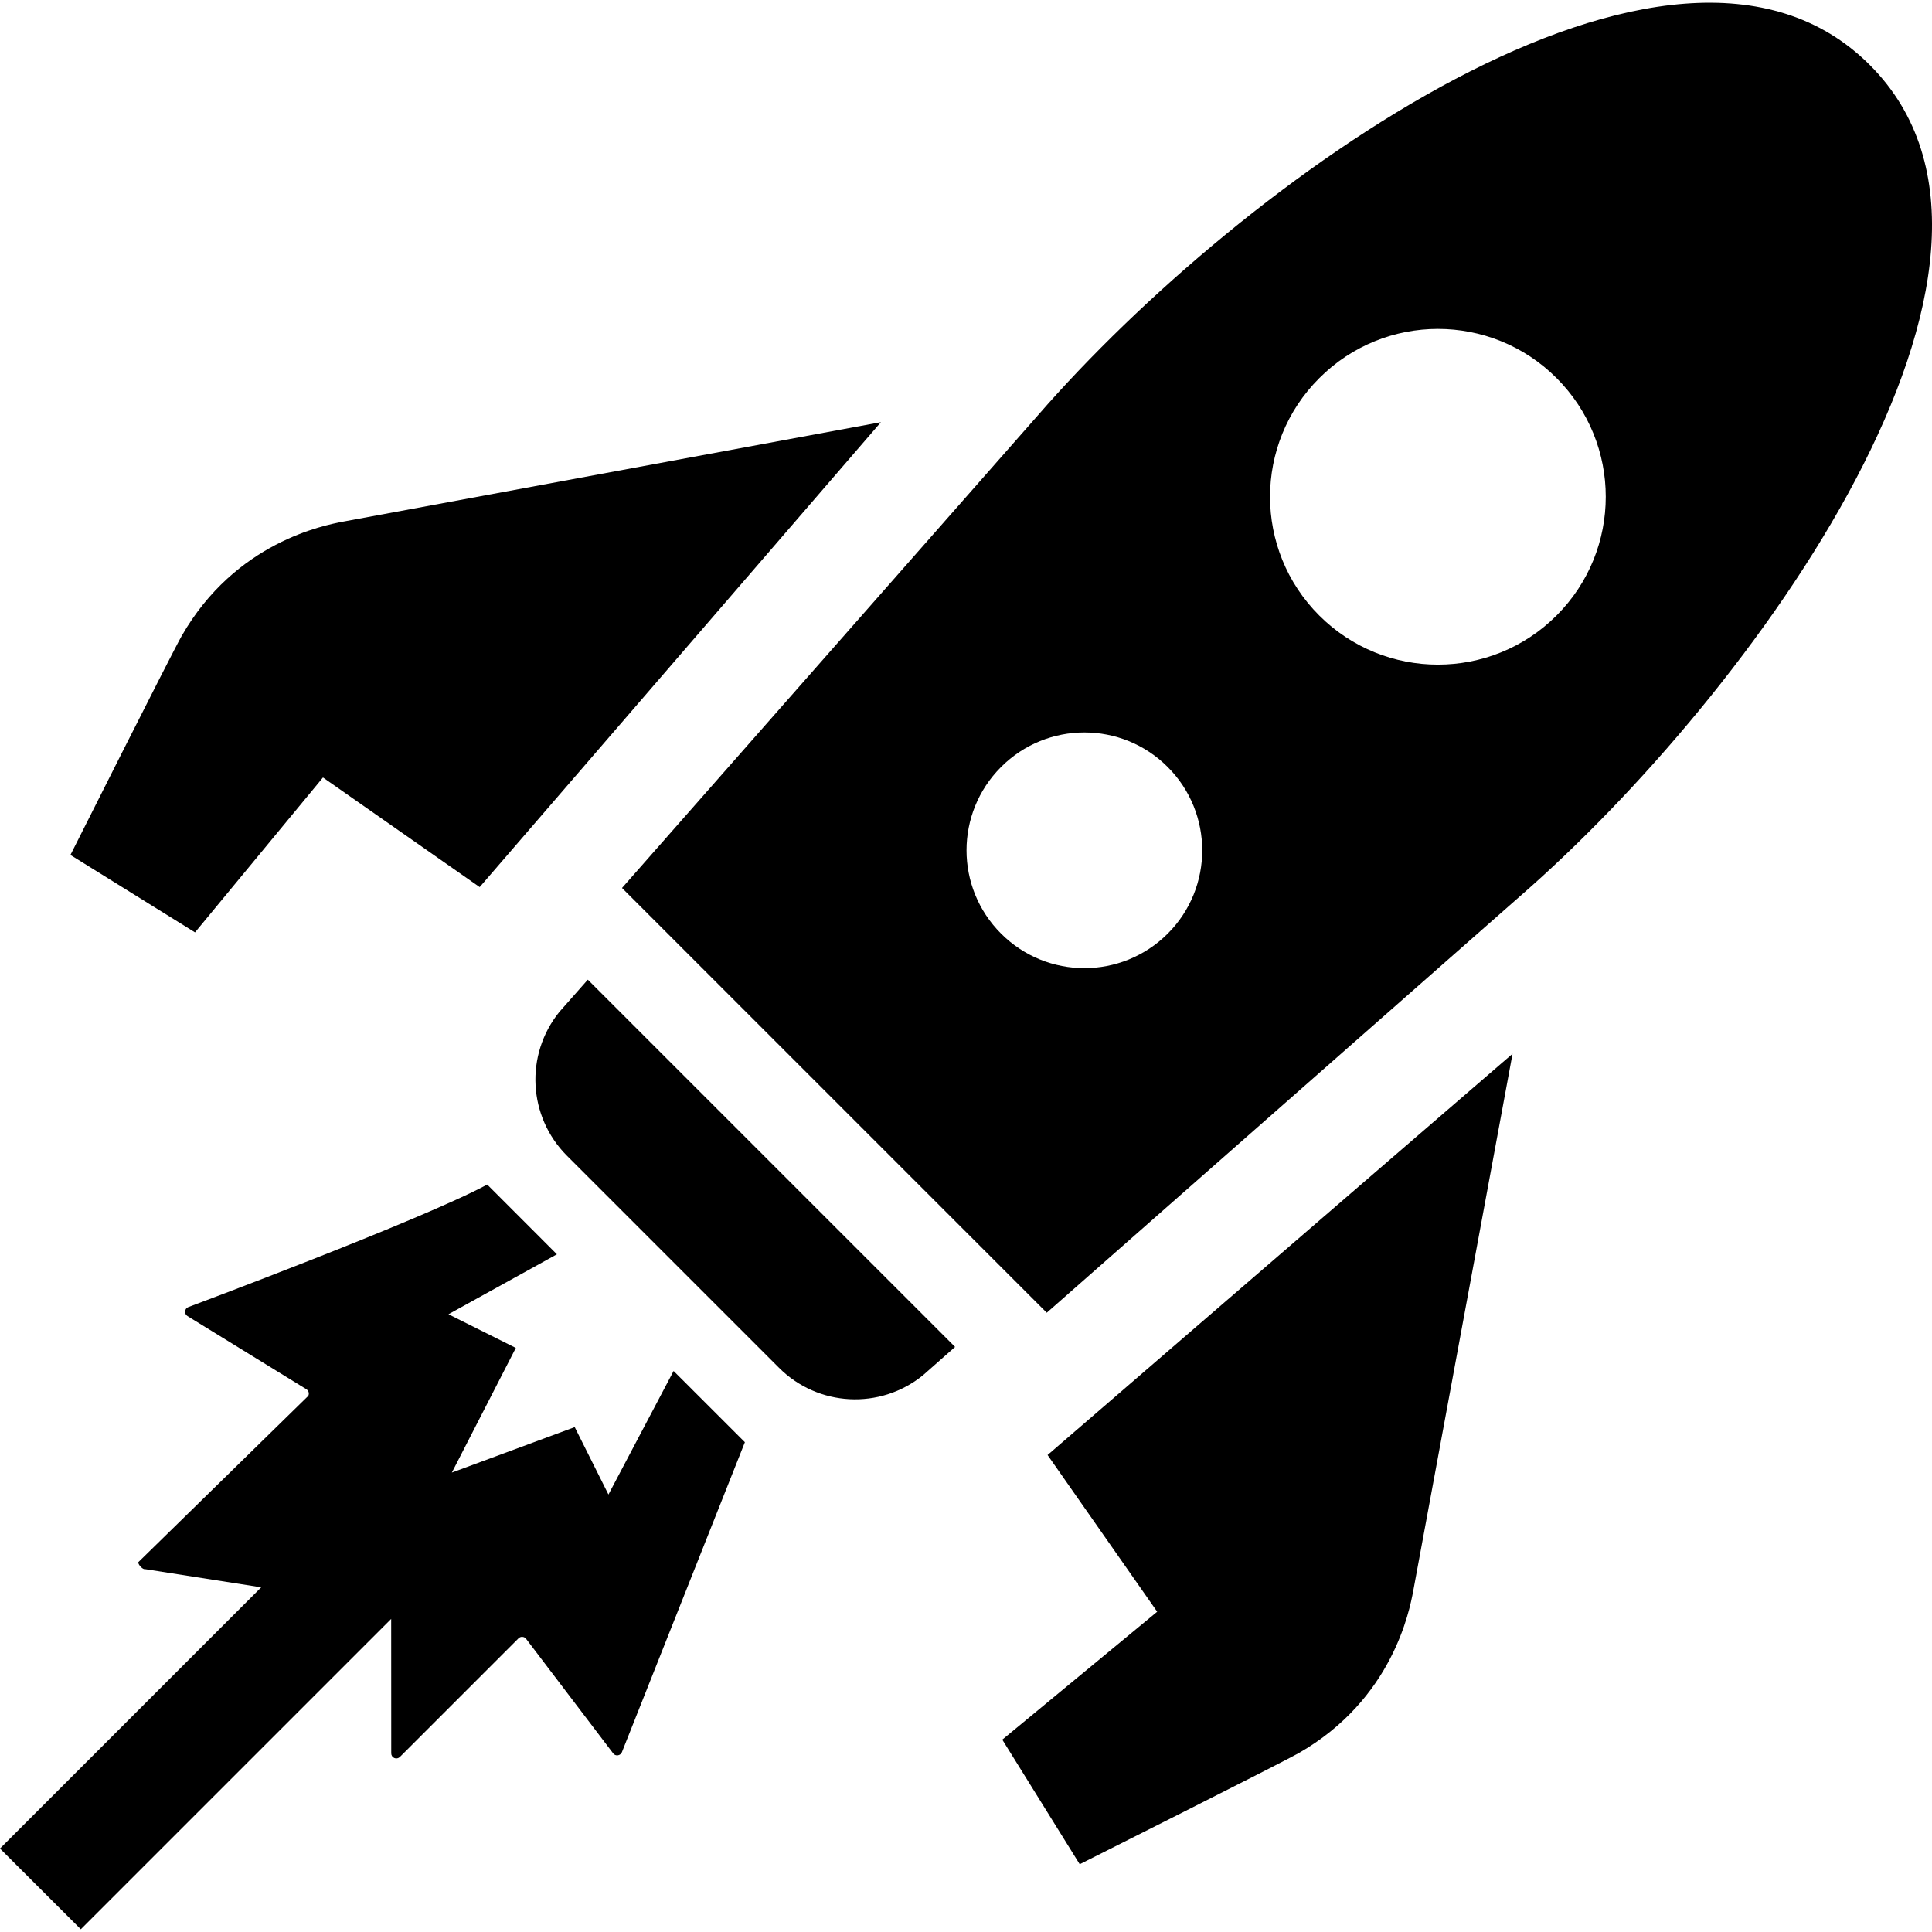 <?xml version="1.0" encoding="utf-8"?>
<!DOCTYPE svg PUBLIC "-//W3C//DTD SVG 1.1//EN" "http://www.w3.org/Graphics/SVG/1.1/DTD/svg11.dtd">
<svg xmlns="http://www.w3.org/2000/svg" xmlns:xlink="http://www.w3.org/1999/xlink" id="_x32_" width="800px" height="800px" viewBox="0 0 512 512" xml:space="preserve">
<style type="text/css">

</style>
<g>
	<path class="st0" d="M233.449,111.887l-142.5,26.344c-4.922,0.953-28.547,5.359-42.828,30.344c-2.5,4.359-29.453,58-29.453,58   l33.016,20.516l33.906-41.047l41.531,29.047L233.449,111.887z"/>
	<path class="st0" d="M400.839,279.262l-26.344,142.5c-0.953,4.922-5.375,28.563-30.344,42.844   c-4.359,2.484-58.016,29.438-58.016,29.438l-20.516-33.016l41.047-33.906l-29.047-41.532L400.839,279.262z"/>
	<path class="st0" d="M155.777,259.622l-7.531,8.531c-9.188,11.344-8.328,27.813,2.016,38.141l56.172,56.172   c10.328,10.344,26.781,11.203,38.141,2.016l8.531-7.531L155.777,259.622z"/>
	<path class="st0" d="M495.512,17.215c-52.344-52.344-166.875,31.234-220.407,92.797L164.839,235.325l112.563,112.563   l125.313-110.281C464.277,184.075,547.855,69.543,495.512,17.215z M265.292,247.418c-12.203-12.188-12.203-31.953,0-44.156   c12.188-12.203,31.969-12.203,44.156,0c12.203,12.203,12.203,31.969,0.016,44.156C297.261,259.622,277.48,259.622,265.292,247.418z    M349.605,163.106c-17.375-17.375-17.375-45.531,0.016-62.891c17.359-17.391,45.531-17.391,62.891-0.016   c17.375,17.375,17.375,45.531,0,62.906C395.152,180.481,366.98,180.481,349.605,163.106z"/>
	<path class="st0" d="M164.808,464.356l32.594-82.157l-18.891-18.875l-17.266,32.734l-8.938-17.859l-32.563,12.047l16.953-33.031   l-17.844-8.922l28.734-15.891l-18.469-18.484c-17.406,9.391-79.234,32.484-79.234,32.484c-0.484,0.188-0.797,0.625-0.828,1.125   c-0.047,0.516,0.203,0.984,0.625,1.25l31.516,19.391c0.594,0.375,0.813,1.125,0.5,1.75l-45.016,44.047   c-0.25,0.5,1.172,2.047,1.688,1.859l30.859,4.828l-69.234,69.234l21.422,21.391l82.25-82.25l0.016,35.625   c0,0.547,0.313,1.031,0.828,1.25c0.5,0.203,1.063,0.094,1.453-0.281l31.438-31.438c0.266-0.281,0.641-0.422,1.047-0.391   c0.391,0.016,0.734,0.203,0.969,0.516l23.078,30.359c0.281,0.391,0.75,0.578,1.234,0.516   C164.23,465.106,164.621,464.794,164.808,464.356z"/>
</g>
</svg>
